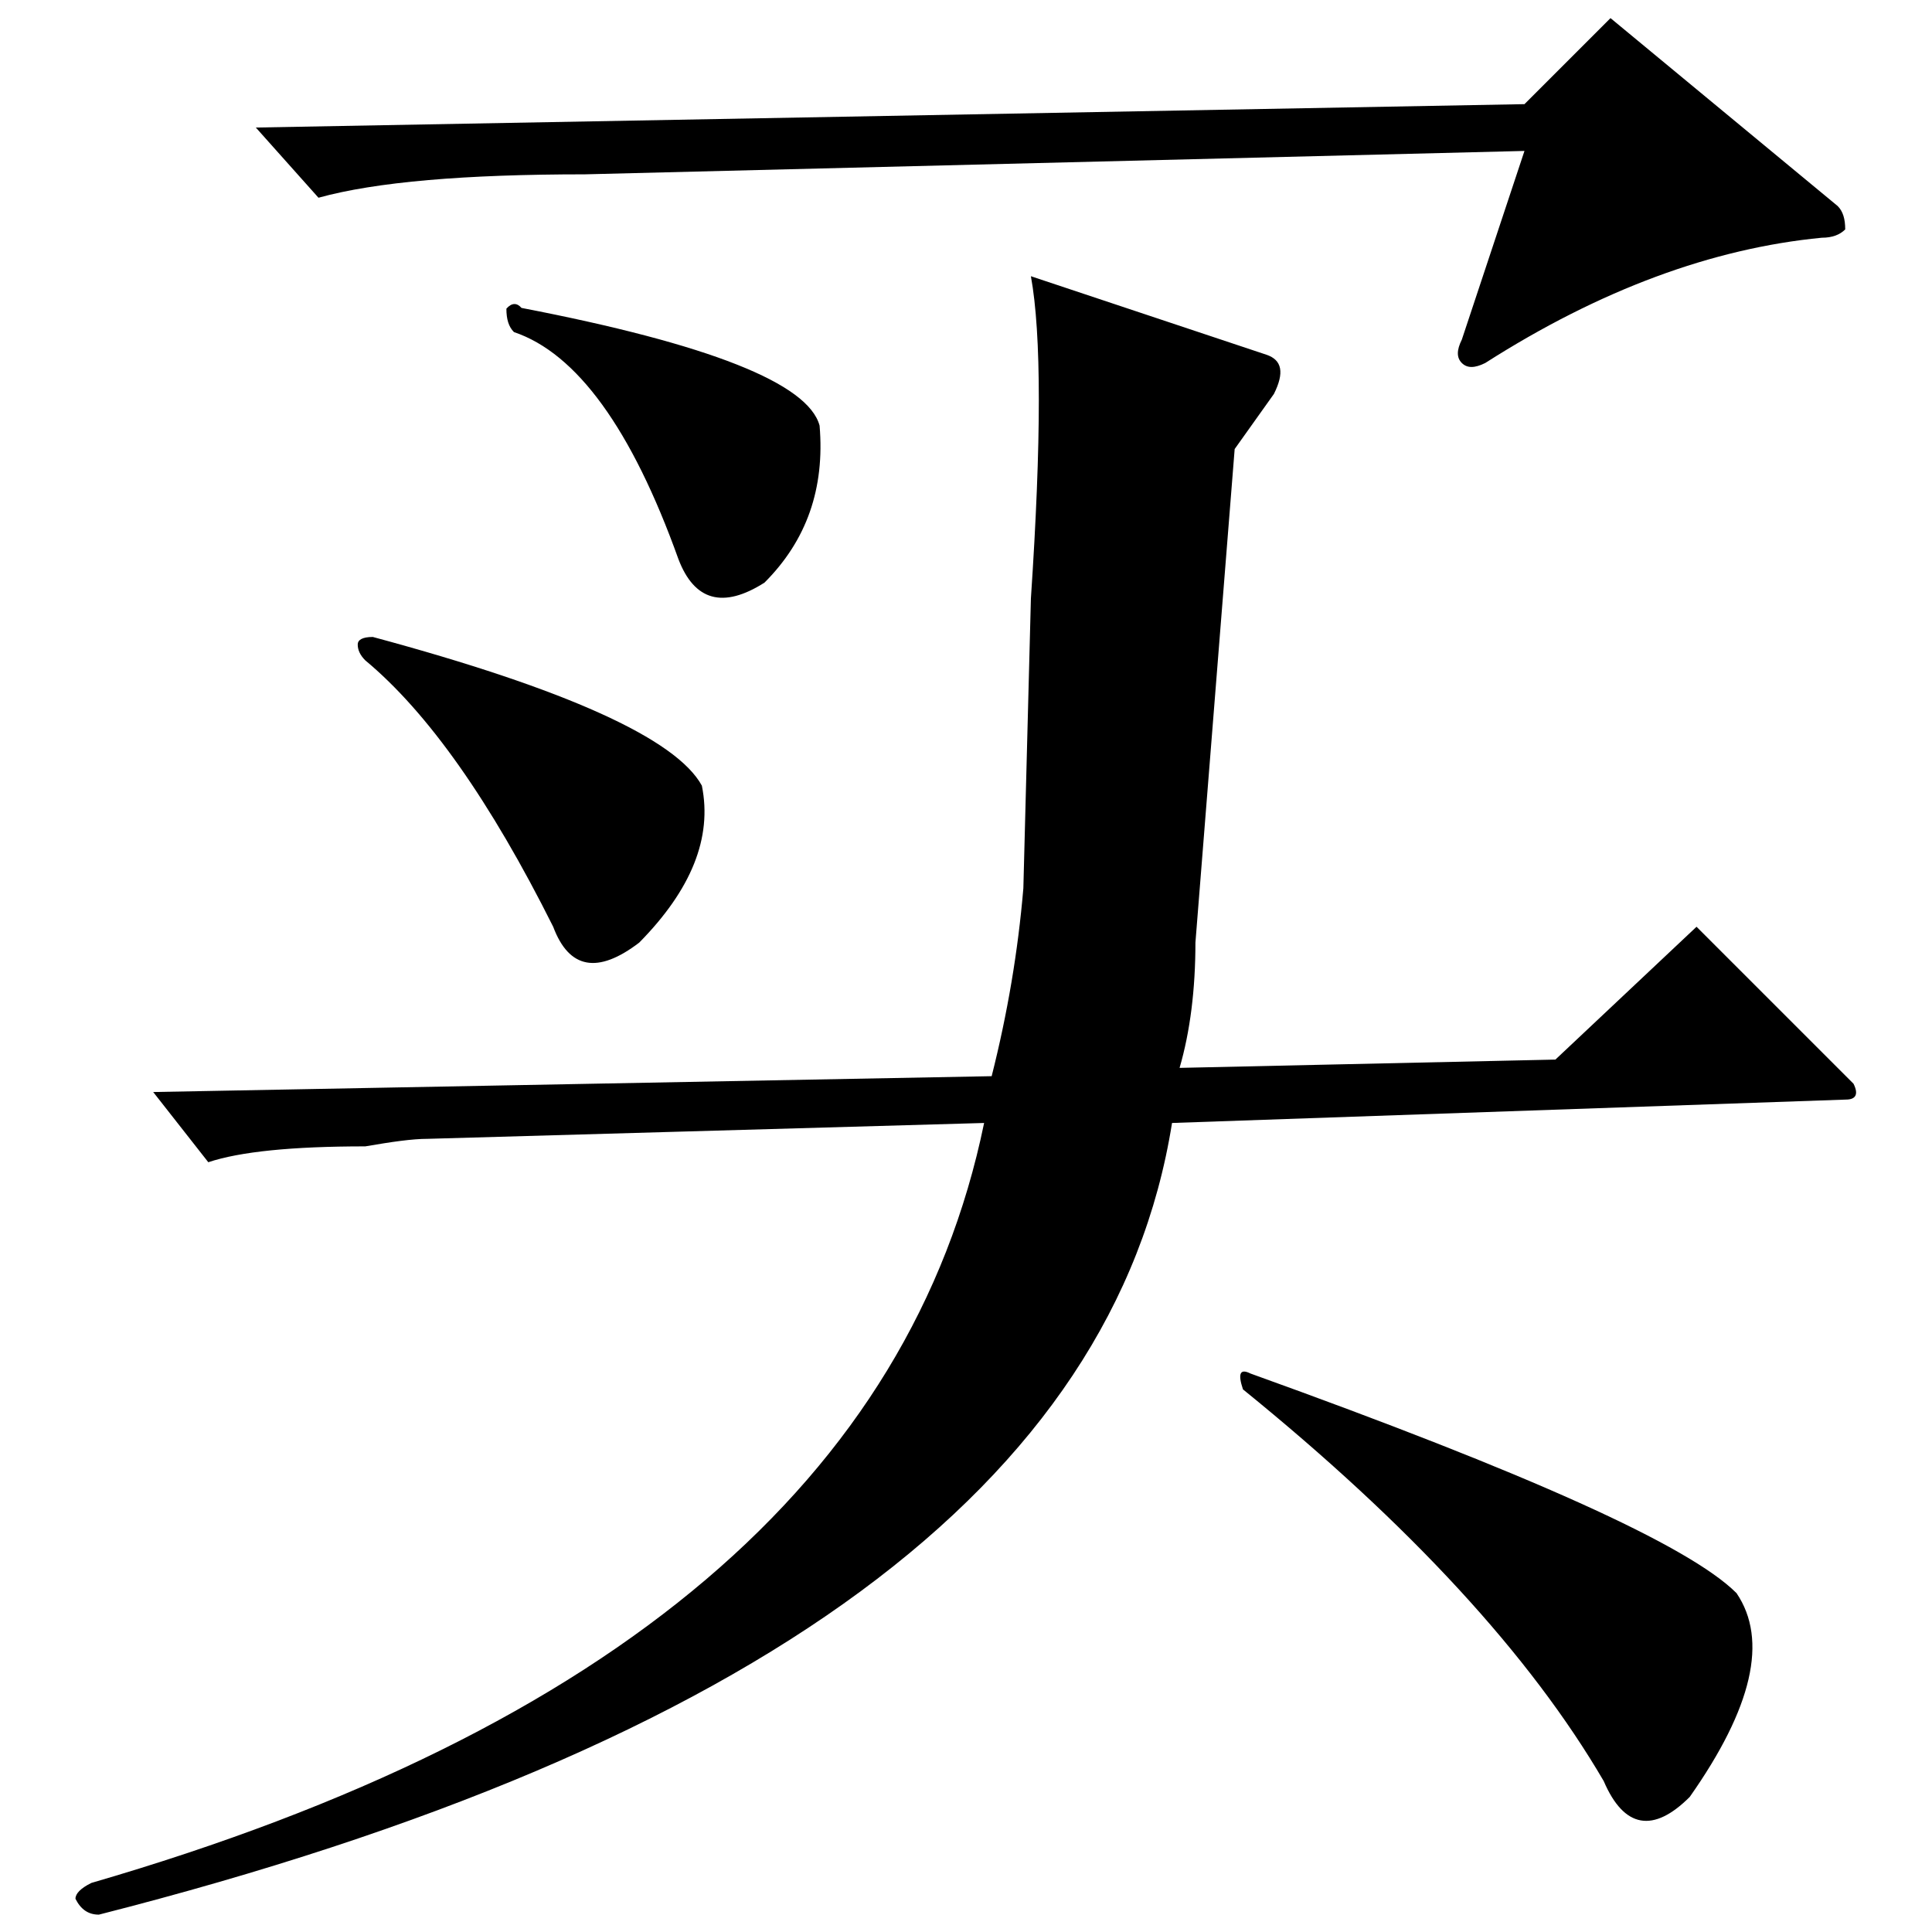 <?xml version="1.0" encoding="utf-8"?>
<!-- Svg Vector Icons : http://www.onlinewebfonts.com/icon -->
<!DOCTYPE svg PUBLIC "-//W3C//DTD SVG 1.1//EN" "http://www.w3.org/Graphics/SVG/1.1/DTD/svg11.dtd">
<svg version="1.1" xmlns="http://www.w3.org/2000/svg" xmlns:xlink="http://www.w3.org/1999/xlink" x="0px" y="0px" viewBox="0 0 256 256" enable-background="new 0 0 256 256" xml:space="preserve">
<g><g><path fill="#000000" d="M136.6,36.6L167.8,47c2.1,0.7,2.4,2.4,1,5.2l-5.2,7.3l-5.2,65.4c0,6.2-0.7,11.8-2.1,16.6l49.8-1.1l18.7-17.6l20.8,20.8c0.7,1.4,0.3,2.1-1,2.1l-89.3,3.1c-7.6,47.8-55,82.7-142.2,104.9c-1.4,0-2.4-0.7-3.1-2.1c0-0.7,0.7-1.4,2.1-2.1c69.2-20.1,108.6-53.6,118.3-100.7l-73.7,2.1c-2.1,0-4.8,0.4-8.3,1c-9.7,0-16.6,0.7-20.8,2.1l-7.3-9.3l111.1-2.1c2.1-8.3,3.5-16.6,4.2-24.9l1-38.4C138,58.4,138,44.3,136.6,36.6z M202,13.8l11.4-11.4l30.1,24.9c0.7,0.7,1,1.7,1,3.1c-0.7,0.7-1.7,1.1-3.1,1.1c-14.5,1.4-29.4,6.9-44.6,16.6c-1.4,0.7-2.4,0.7-3.1,0c-0.7-0.7-0.7-1.7,0-3.1L202,20L77.5,23.1c-15.9,0-27.7,1-35.3,3.1l-8.3-9.3L202,13.8z M49.4,84.4C75,91.3,89.6,97.9,93,104.1c1.4,6.9-1.4,13.8-8.3,20.8c-5.5,4.2-9.3,3.5-11.4-2.1C65,106.2,56.7,94.4,48.4,87.5c-0.7-0.7-1-1.4-1-2.1C47.4,84.8,48,84.4,49.4,84.4z M69.1,40.8c24.9,4.8,38,10,39.5,15.6c0.7,8.3-1.7,15.2-7.3,20.8c-5.5,3.5-9.3,2.4-11.4-3.1c-6.2-17.3-13.5-27.3-21.8-30.1c-0.7-0.7-1-1.7-1-3.1C67.8,40.1,68.5,40.1,69.1,40.8z M165.7,182c36.7,13.2,58.1,22.8,64.4,29.1c4.2,6.2,2.1,15.2-6.2,27c-4.8,4.8-8.7,4.2-11.4-2.1c-9.7-16.6-25.6-33.9-47.8-51.9C164,182,164.3,181.3,165.7,182z"/></g></g>
</svg>